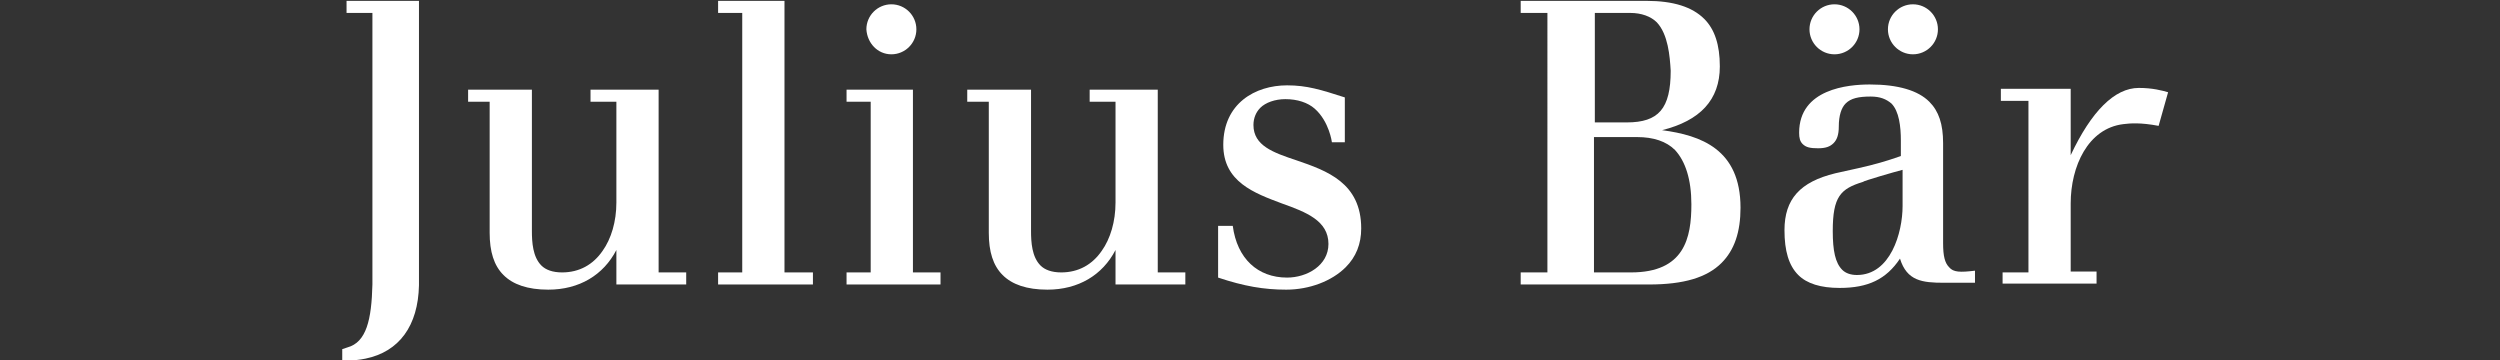 <?xml version="1.0" encoding="UTF-8"?> <!-- Generator: Adobe Illustrator 26.0.1, SVG Export Plug-In . SVG Version: 6.00 Build 0) --> <svg preserveAspectRatio="xMidYMid meet" xmlns="http://www.w3.org/2000/svg" xmlns:xlink="http://www.w3.org/1999/xlink" id="Calque_1" x="0px" y="0px" width="290px" height="41.8px" viewBox="0 0 290 41.8" xml:space="preserve"><rect x="0" y="0" width="290" height="41.8" fill="#333333" stroke="none"/> <g> <path fill="#FFFFFF" d="M76.4,31.6V10.4h-7.9v1.4h3v11.7c0,2.2-0.6,4.2-1.6,5.6c-1.1,1.6-2.7,2.5-4.7,2.5c-1.1,0-1.9-0.3-2.4-0.8 c-1-1-1.1-2.7-1.1-4V10.4h-7.4v1.4h2.5V27c0,2.2,0.5,3.8,1.6,4.9c1.1,1.1,2.8,1.7,5.2,1.7c3.6,0,6.4-1.7,7.9-4.6V33h8.1v-1.4H76.4z "></path> <polygon fill="#FFFFFF" points="91,31.6 91,0.1 83.3,0.1 83.3,1.5 86.1,1.5 86.1,31.6 83.3,31.6 83.3,33 94.3,33 94.3,31.6 "></polygon> <polygon fill="#FFFFFF" points="105.9,31.6 105.9,10.4 98.2,10.4 98.2,11.8 101,11.8 101,31.6 98.2,31.6 98.2,33 109.1,33 109.1,31.6 "></polygon> <g> <path fill="#FFFFFF" d="M134.3,31.6V10.4h-7.9v1.4h3v11.7c0,2.2-0.6,4.2-1.6,5.6c-1.1,1.6-2.7,2.5-4.7,2.5c-1.1,0-1.9-0.3-2.4-0.8 c-1-1-1.1-2.7-1.1-4V10.4h-7.4v1.4h2.5V27c0,2.2,0.5,3.8,1.6,4.9c1.1,1.1,2.8,1.7,5.2,1.7c3.6,0,6.4-1.7,7.9-4.6V33h8.1v-1.4 H134.3z"></path> <path fill="#FFFFFF" d="M192.2,2.6c-0.7-0.7-1.8-1.1-3.1-1.1h-4.1v12.7h3.7c3.7,0,5.1-1.6,5.1-6C193.7,6.5,193.5,4,192.2,2.6 M194.3,17.4c-1-1-2.5-1.5-4.4-1.5h-5v15.7h4.3c6.2,0,7-4,7-7.9C196.2,20.8,195.5,18.7,194.3,17.4 M201.9,24.1 c0,2.8-0.7,4.9-2.2,6.4c-1.7,1.7-4.4,2.5-8.4,2.5h-14.9v-1.4h3.1V1.5h-3.1V0.1h14.6c3.1,0,5.3,0.7,6.7,2.1c1.2,1.2,1.8,3,1.8,5.5 c0,3.9-2.3,6.3-6.7,7.4C197.3,15.7,201.9,17.3,201.9,24.1"></path> <path fill="#FFFFFF" d="M250.4,14.6c-2.1-0.4-3.3-0.3-4.1-0.2c-4.1,0.5-6.1,4.9-6.1,9.2v7.9h3v1.4h-10.9v-1.3h3V11.7h-3.2v-1.4 h8.1v7.7c2.4-5.1,5.1-7.8,7.9-7.8c1.6,0,2.7,0.3,3.4,0.5L250.4,14.6z"></path> <path fill="#FFFFFF" d="M226.1,31c-0.5-0.5-0.7-1.3-0.7-2.8V16.6c0-2.2-0.5-3.7-1.6-4.8c-1.3-1.3-3.6-2-6.9-2 c-2.5,0-8.2,0.5-8.2,5.6c0,0.6,0.1,1,0.4,1.3c0.4,0.4,0.9,0.5,1.8,0.5c0.9,0,1.4-0.2,1.8-0.6c0.4-0.4,0.6-1,0.6-1.9 c0-1.3,0.3-2.2,0.8-2.7c0.6-0.6,1.5-0.8,2.9-0.8c1.1,0,1.8,0.3,2.4,0.8c0.9,0.9,1.1,2.7,1.1,4.3v1.8c-1.7,0.6-3.1,1-4.9,1.4 c0,0-2.7,0.6-2.7,0.6c-4.1,1-5.9,3-5.9,6.6c0,2.4,0.5,4.1,1.6,5.2c1,1,2.6,1.5,4.8,1.5c3.3,0,5.4-1,7-3.4c0.8,2.6,2.6,2.8,5.1,2.8 h3.6v-1.4C227.4,31.6,226.6,31.6,226.1,31 M220.7,19.7v4.2c0,3.1-1.4,8-5.3,8c-0.7,0-1.3-0.2-1.7-0.6c-0.8-0.8-1.1-2.2-1.1-4.5 c0-4,0.9-4.9,3.5-5.7C216.1,21,219.9,19.9,220.7,19.7"></path> <path fill="#FFFFFF" d="M156,16.4v-5.1c-2.8-0.9-4.4-1.4-6.7-1.4c-3.7,0-7.4,2.1-7.4,6.9c0,4.3,3.6,5.6,6.8,6.8 c2.8,1,5.4,2,5.4,4.7c0,2.5-2.5,3.9-4.8,3.9c-3.4,0-5.8-2.2-6.3-6h-1.7v6c3,1,5.3,1.4,7.9,1.4c2.7,0,5.3-1,6.9-2.6 c1.2-1.2,1.8-2.7,1.8-4.5c0-5.3-4-6.7-7.5-7.9c-2.7-0.9-5-1.7-5-4.1c0-0.8,0.3-1.5,0.8-2c0.6-0.6,1.7-1,2.9-1 c1.4,0,2.6,0.4,3.4,1.1c1.7,1.5,2,3.9,2,3.9H156z"></path> <path fill="#FFFFFF" d="M103.4,6.3c1.6,0,2.9-1.3,2.9-2.9c0-1.6-1.3-2.9-2.9-2.9c-1.6,0-2.9,1.3-2.9,2.9 C100.6,5,101.8,6.3,103.4,6.3"></path> <path fill="#FFFFFF" d="M212.8,6.3c1.6,0,2.9-1.3,2.9-2.9c0-1.6-1.3-2.9-2.9-2.9c-1.6,0-2.9,1.3-2.9,2.9 C209.9,5,211.2,6.3,212.8,6.3"></path> <path fill="#FFFFFF" d="M221.9,6.3c1.6,0,2.9-1.3,2.9-2.9c0-1.6-1.3-2.9-2.9-2.9c-1.6,0-2.9,1.3-2.9,2.9 C219,5,220.3,6.3,221.9,6.3"></path> <path fill="#FFFFFF" d="M40.2,0.1v1.4h3V33c-0.1,4.1-0.7,6.7-2.9,7.3c0,0-0.6,0.2-0.6,0.2v1.3c0,0,1.3,0.1,2.7-0.2 c3.9-0.8,6.1-3.8,6.2-8.5v-33H40.2z"></path> </g> </g> </svg> 